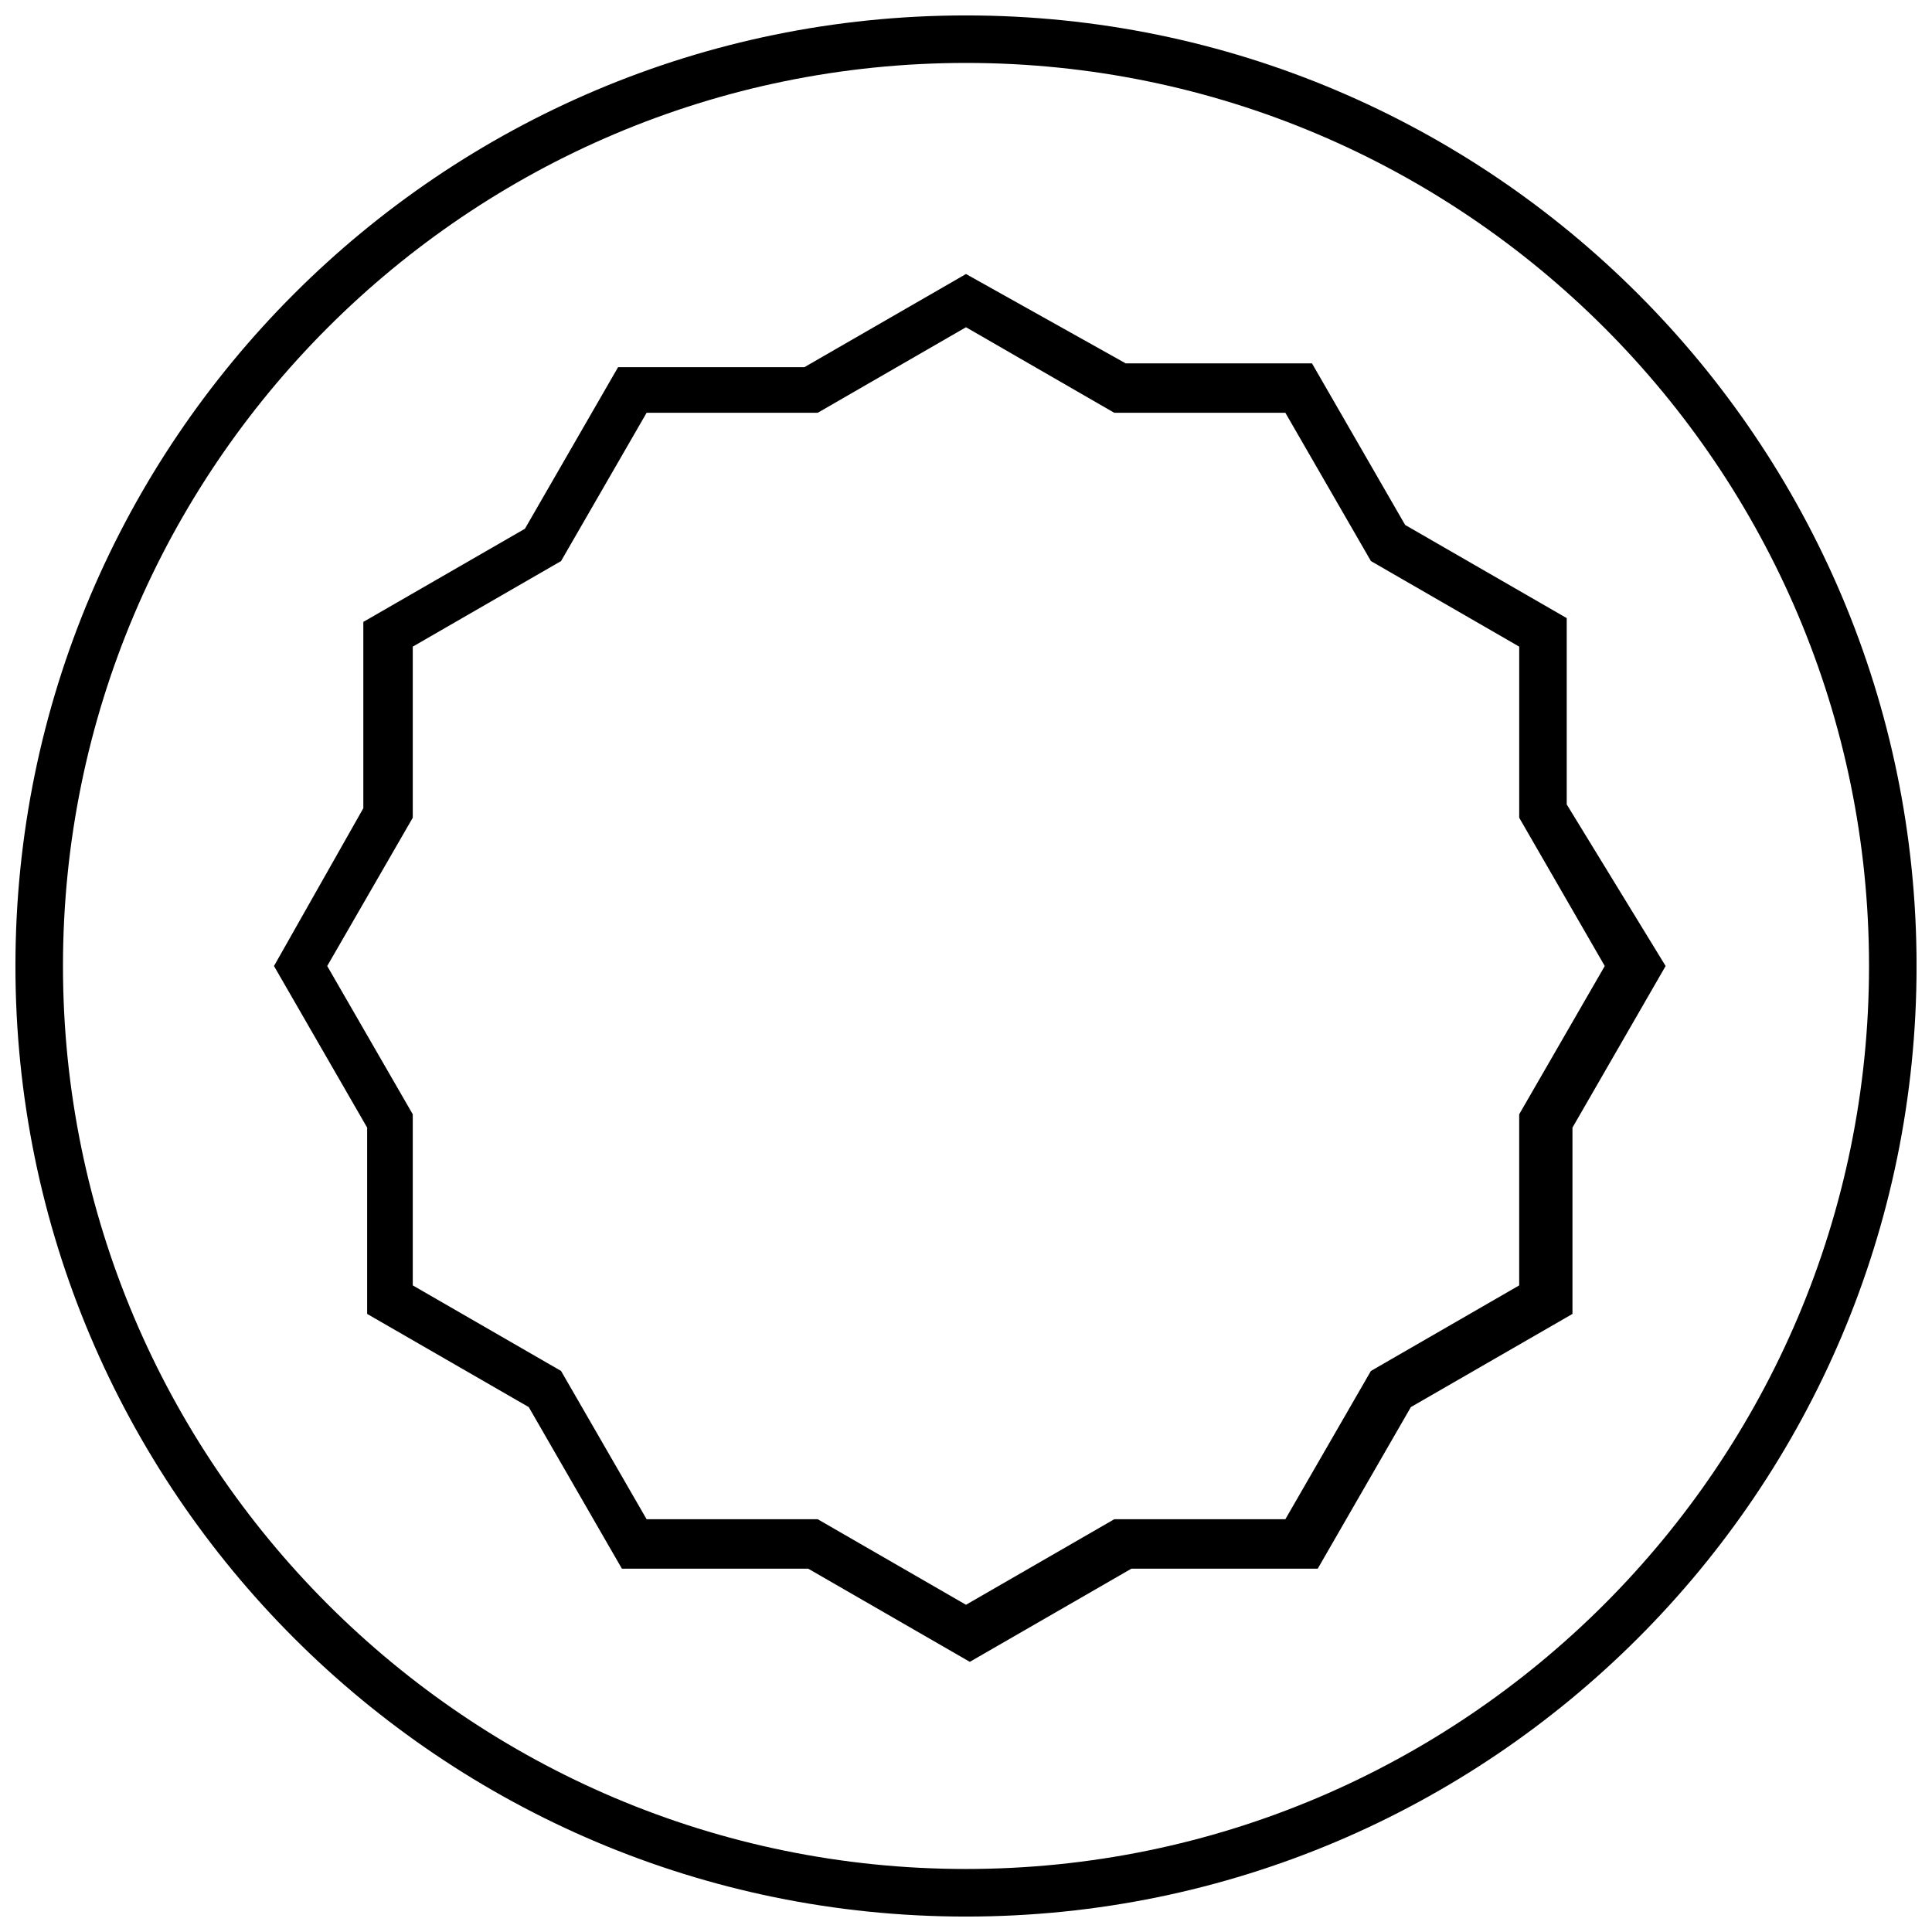 <?xml version="1.0" encoding="UTF-8"?>
<!-- Uploaded to: ICON Repo, www.iconrepo.com, Generator: ICON Repo Mixer Tools -->
<svg width="800px" height="800px" version="1.1" viewBox="144 144 512 512" xmlns="http://www.w3.org/2000/svg">
 <defs>
  <clipPath id="a">
   <path d="m148.09 148.09h503.81v503.81h-503.81z"/>
  </clipPath>
 </defs>
 <g clip-path="url(#a)">
  <path d="m400 148.09c-139.05 0-251.91 112.85-251.91 251.91 0 139.05 112.85 251.91 251.91 251.91 139.05 0 251.91-112.85 251.91-251.91-0.004-139.05-112.86-251.91-251.91-251.91zm0 491.21c-132 0-239.31-107.31-239.31-239.31 0-132 107.31-239.31 239.31-239.31 132 0 239.31 107.31 239.31 239.31 0 132-107.31 239.31-239.31 239.31z"/>
 </g>
 <path d="m559.2 357.18v-49.375l-42.824-24.688-24.688-42.824h-49.375l-42.316-23.676-42.824 24.688h-49.375l-24.688 42.82-42.824 24.688v49.375l-23.676 41.816 24.688 42.824v49.375l42.824 24.688 24.688 42.824h49.375l42.824 24.688 42.824-24.688h49.375l24.688-42.824 42.824-24.688v-49.375l24.688-42.824zm-12.598 82.121v45.344l-39.297 22.672-22.672 39.297h-45.344l-39.293 22.668-39.297-22.672h-45.344l-22.672-39.297-39.297-22.672v-45.344l-22.672-39.293 22.672-39.297v-45.344l39.297-22.672 22.672-39.297h45.344l39.297-22.672 39.297 22.672h45.344l22.672 39.297 39.297 22.672v45.344l22.672 39.297z"/>
</svg>